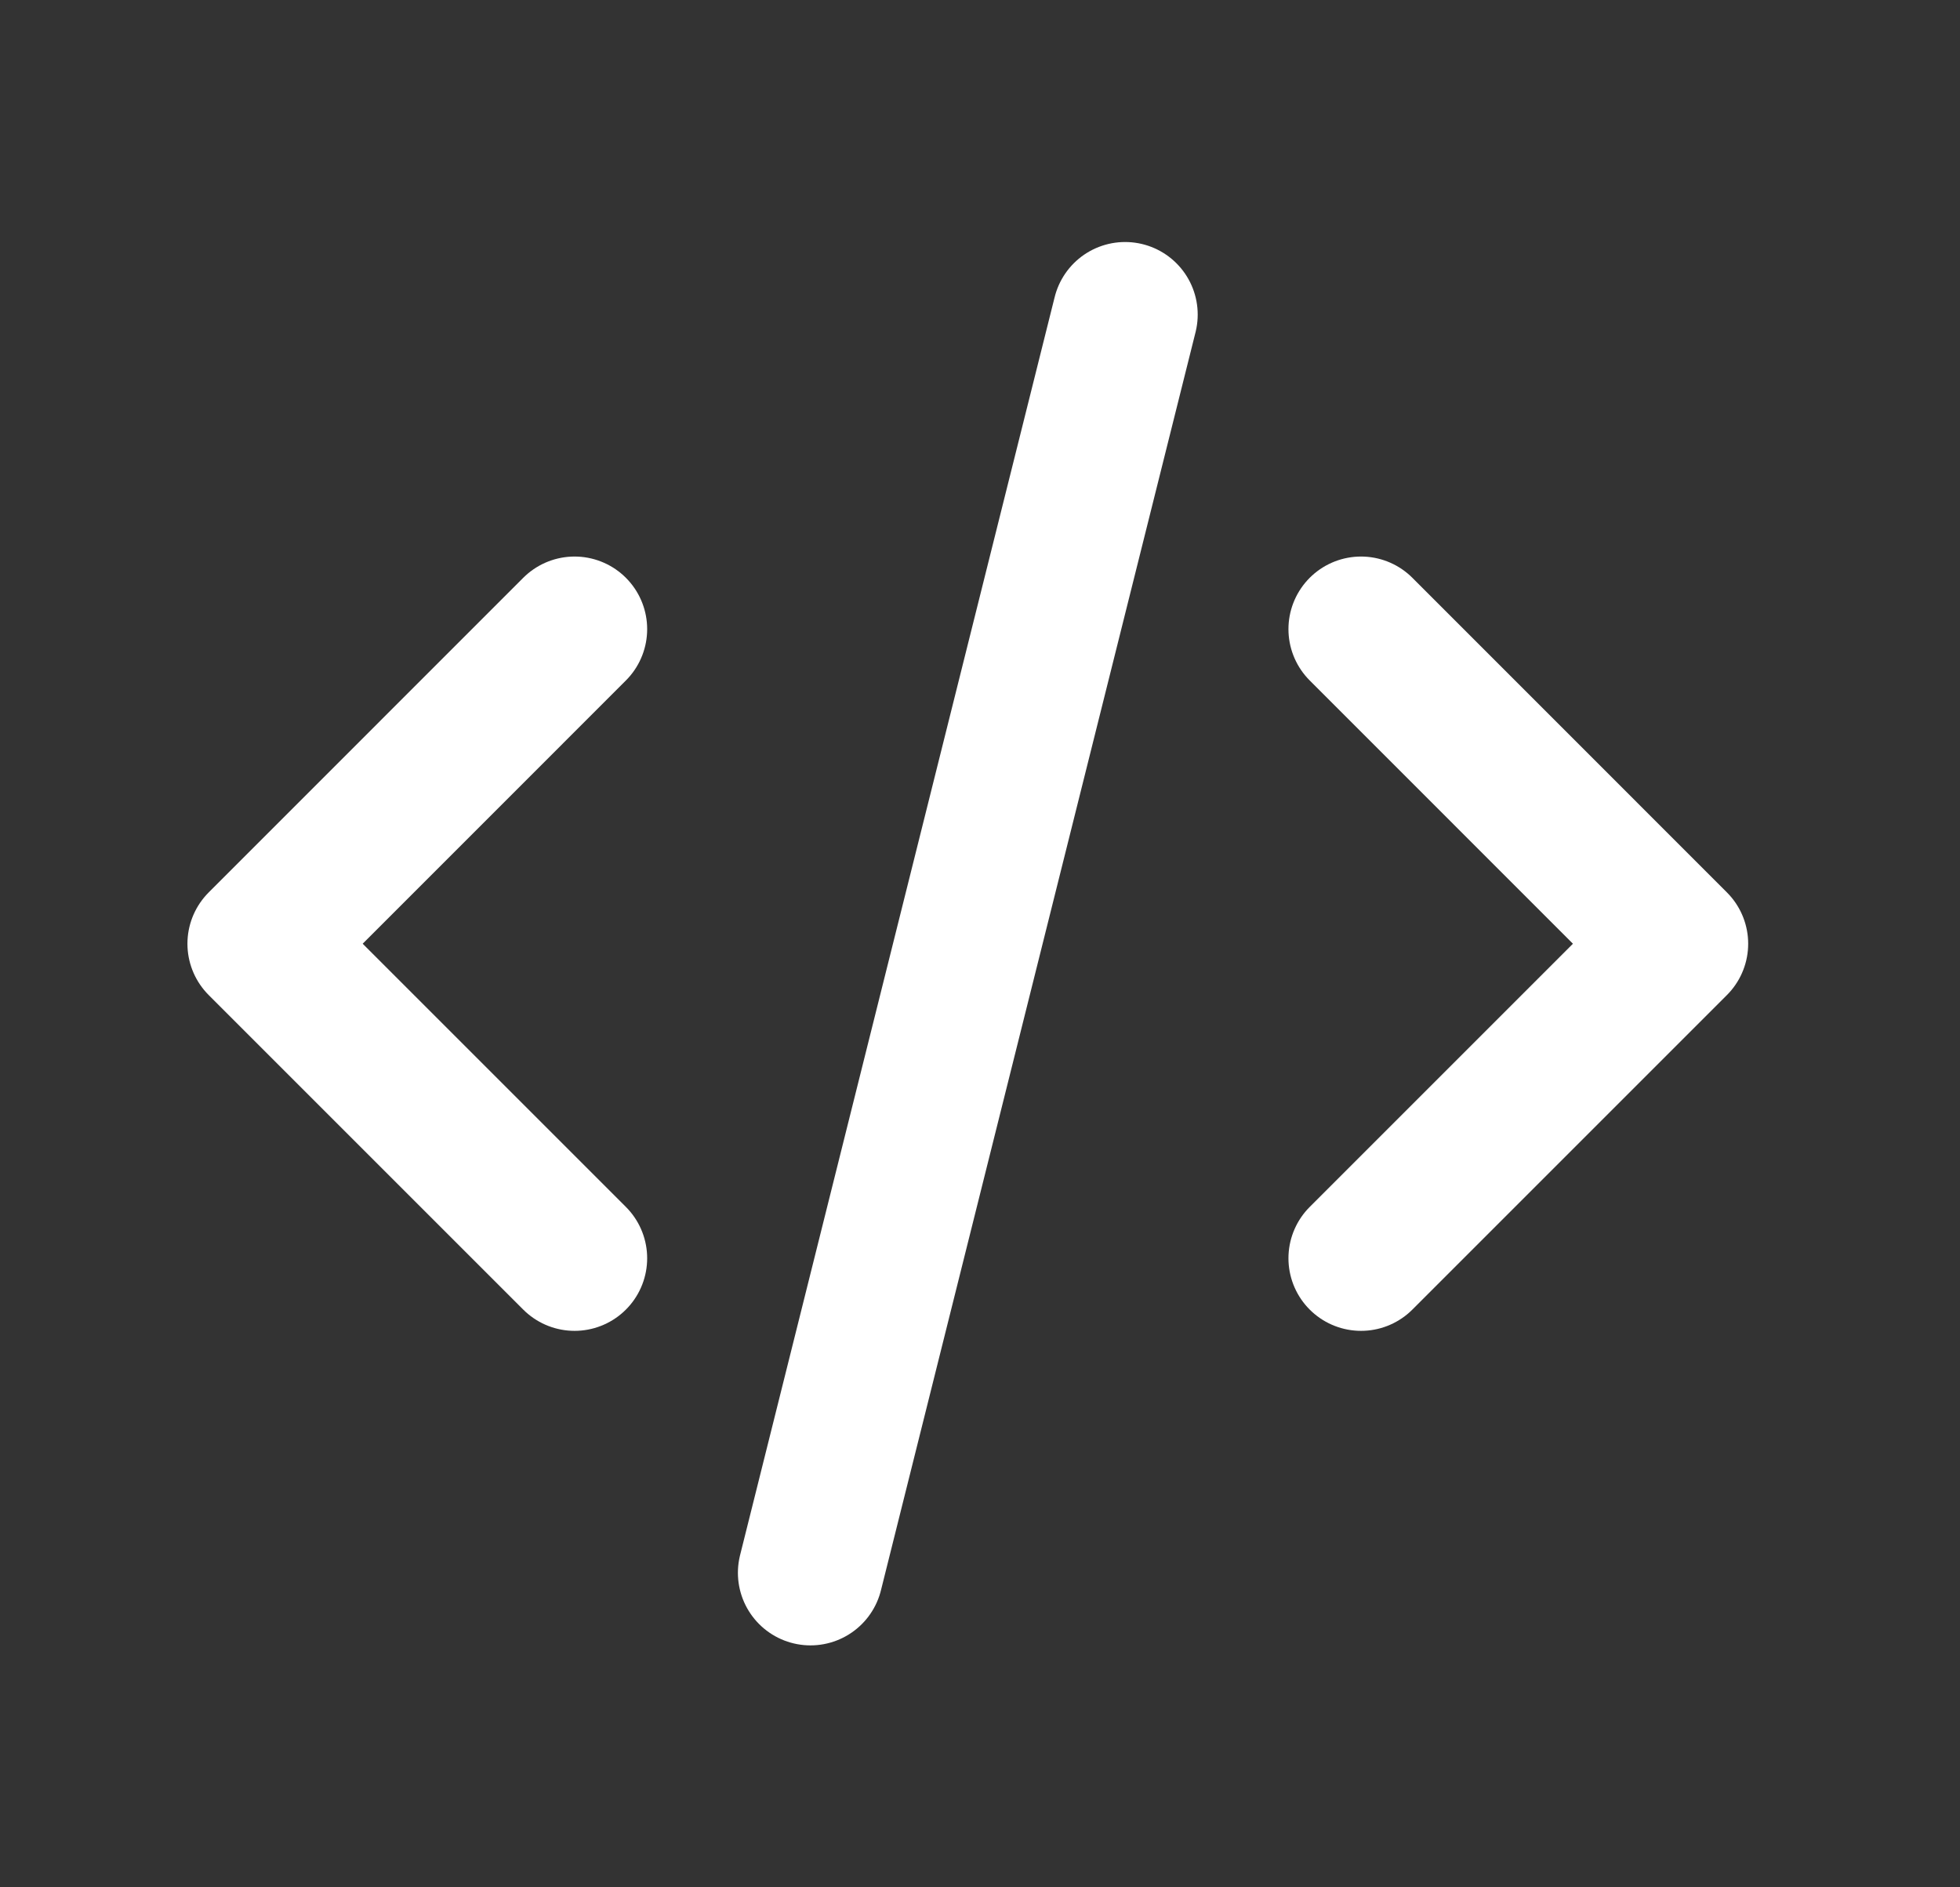 <svg width="27" height="26" viewBox="0 0 27 26" fill="none" xmlns="http://www.w3.org/2000/svg">
<rect x="0" y="0" width="27" height="26" fill="#333333" stroke="none"/>
<path d="M7.915 8.667L3.582 13.001L7.915 17.334M18.749 8.667L23.082 13.001L18.749 17.334M15.499 4.334L11.165 21.667" stroke="white" stroke-width="2" stroke-linecap="round" stroke-linejoin="round"/>
</svg>
